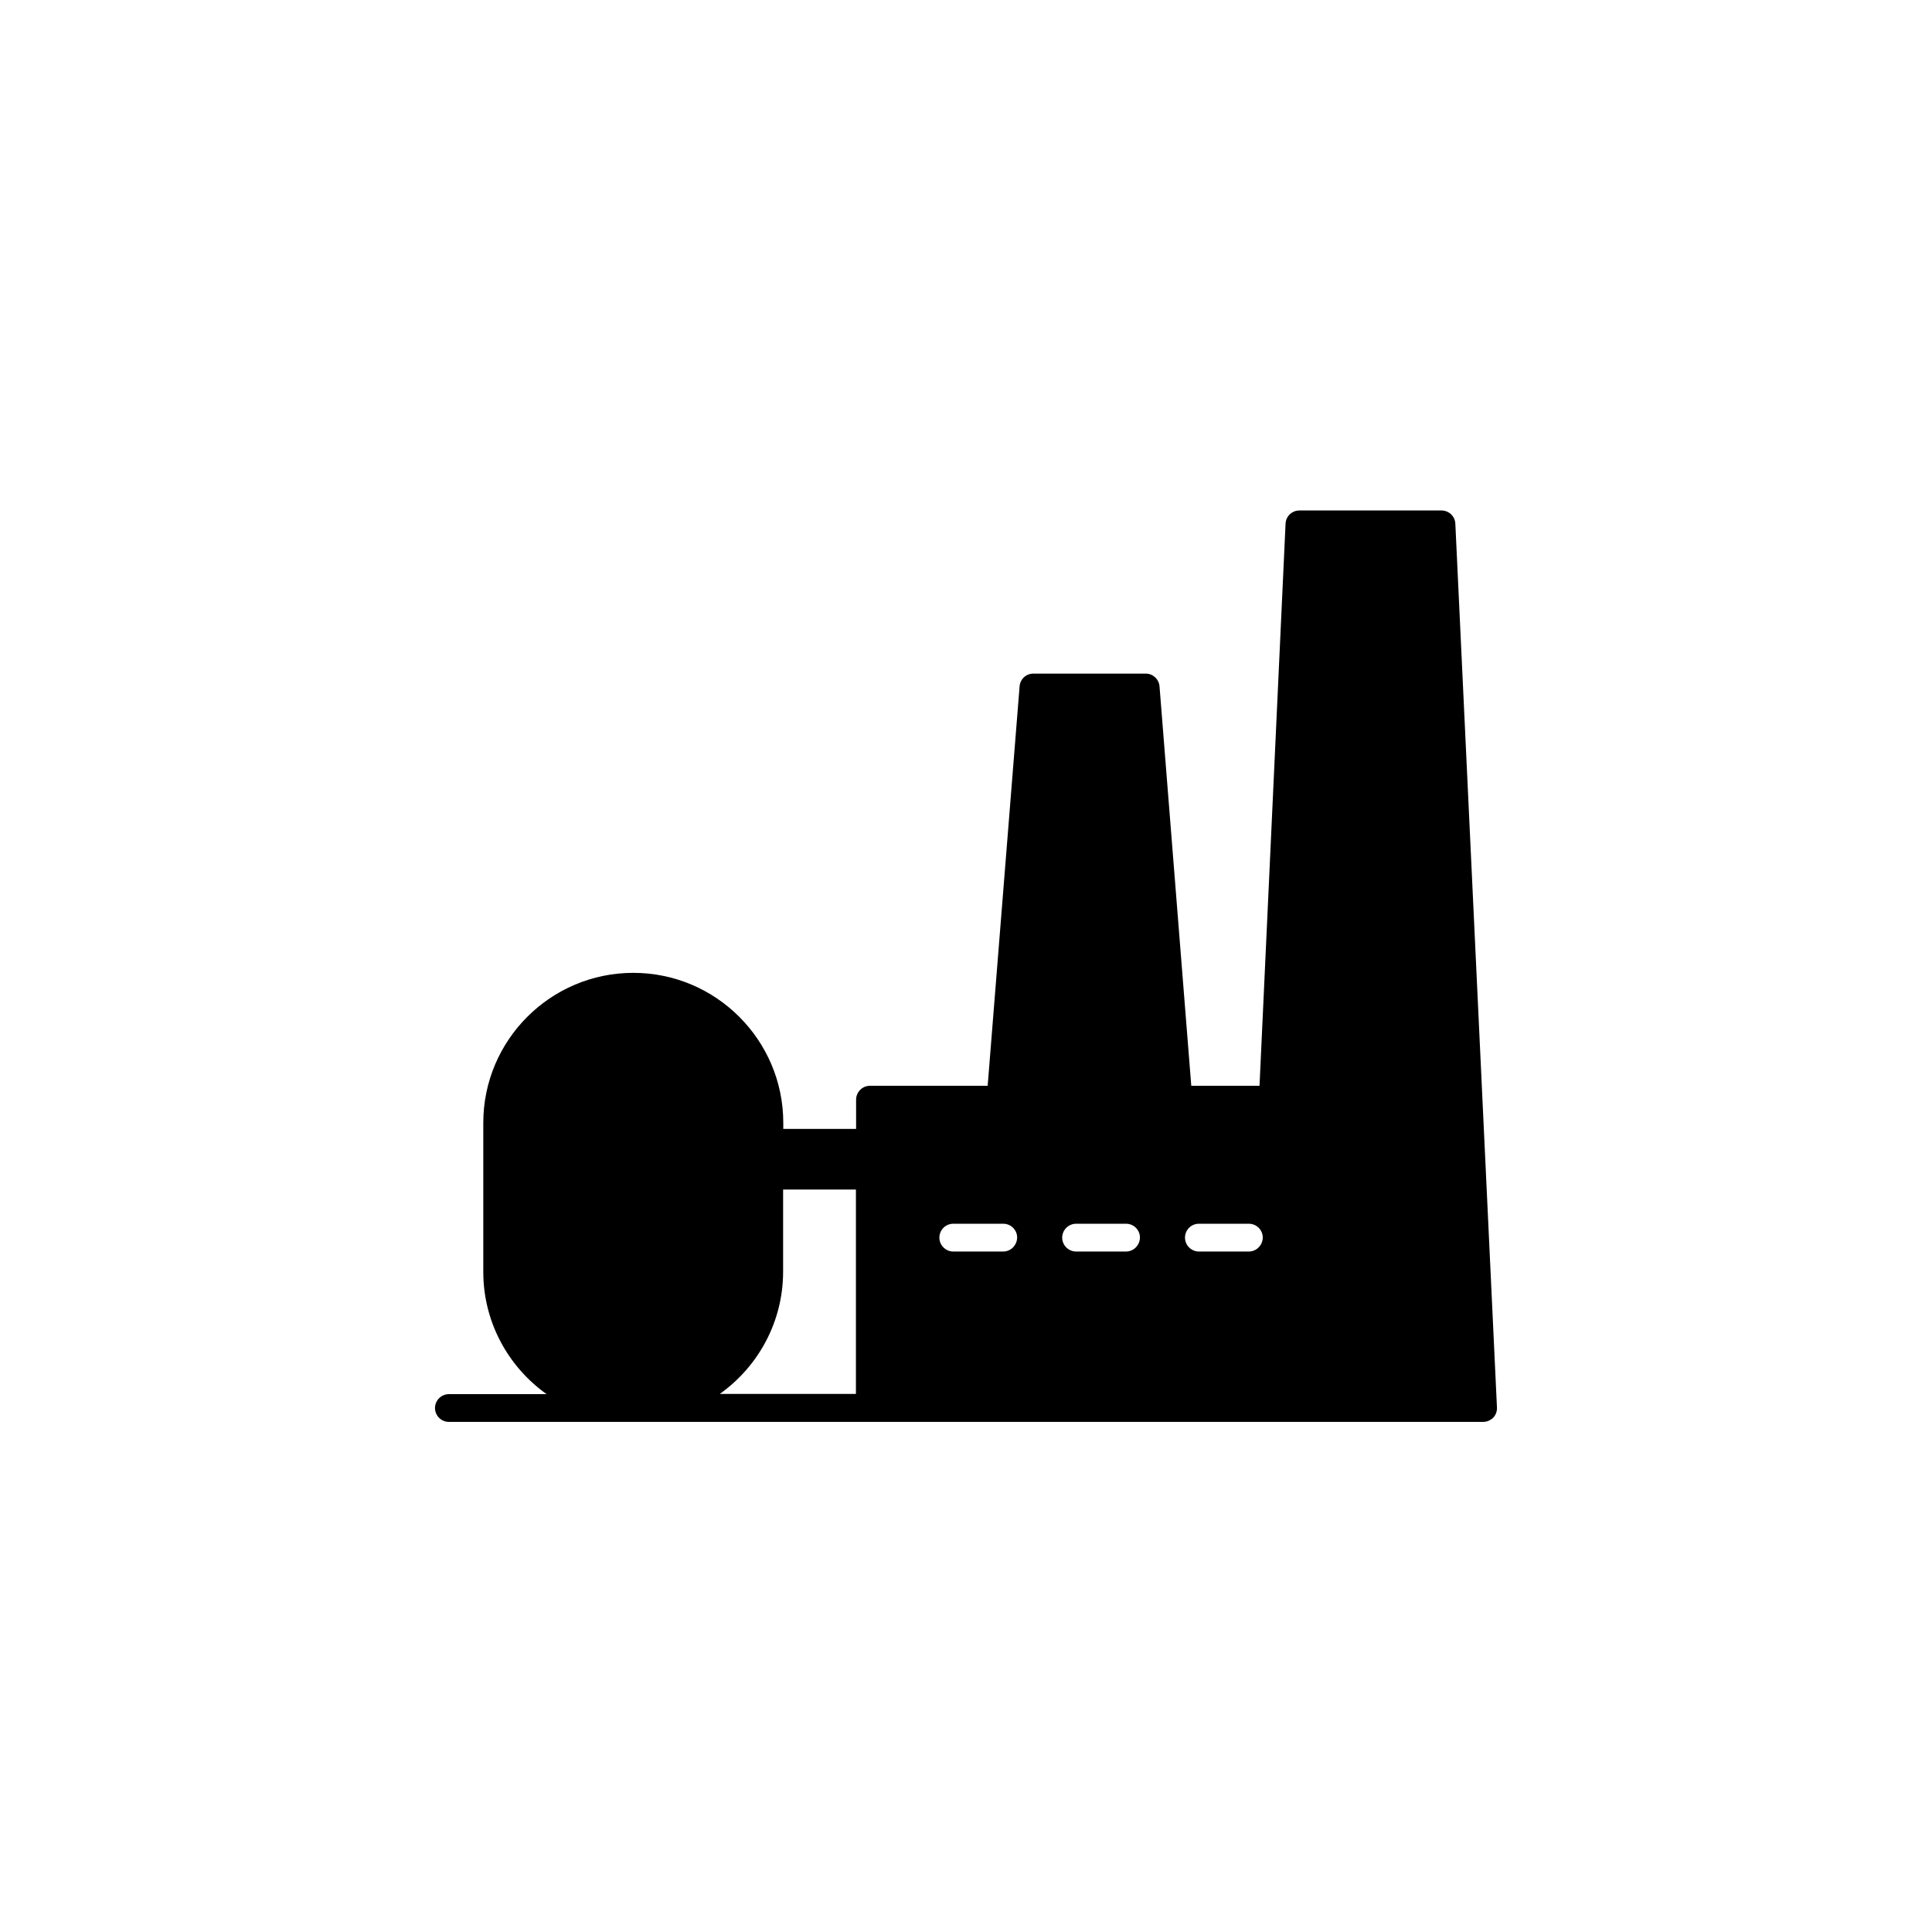 <?xml version="1.0" encoding="UTF-8"?>
<!-- Uploaded to: SVG Repo, www.svgrepo.com, Generator: SVG Repo Mixer Tools -->
<svg fill="#000000" width="800px" height="800px" version="1.1" viewBox="144 144 512 512" xmlns="http://www.w3.org/2000/svg">
 <path d="m529.68 282.76c-0.102-1.965-1.715-3.477-3.68-3.477h-37.633c-1.965 0-3.578 1.512-3.68 3.477l-6.902 148.98h-18.086l-8.414-105.85c-0.152-1.914-1.762-3.375-3.629-3.375h-29.824c-1.914 0-3.477 1.461-3.629 3.375l-8.461 105.85h-31.188c-2.016 0-3.68 1.664-3.68 3.68v7.758h-19.297v-1.613c0-21.914-17.836-39.75-39.75-39.75s-39.75 17.836-39.75 39.75v39.5c0 13.352 6.648 25.191 16.777 32.395h-25.895c-2.016 0-3.68 1.664-3.68 3.68s1.664 3.68 3.68 3.68l274.07-0.004c1.008 0 1.965-0.402 2.672-1.109s1.059-1.715 1.008-2.719zm-158.8 230.64h-36.125c10.125-7.203 16.777-19.043 16.777-32.395v-21.766h19.297v54.16zm38.996-37.734h-13.25c-2.016 0-3.68-1.664-3.68-3.68 0-2.016 1.613-3.68 3.68-3.68h13.25c2.016 0 3.68 1.613 3.68 3.68-0.055 2.016-1.668 3.68-3.68 3.68zm32.543 0h-13.25c-2.016 0-3.68-1.664-3.68-3.68 0-2.016 1.664-3.68 3.68-3.68h13.25c2.016 0 3.68 1.613 3.68 3.68-0.051 2.016-1.664 3.68-3.68 3.68zm32.547 0h-13.25c-2.016 0-3.68-1.664-3.68-3.68 0-2.016 1.613-3.68 3.68-3.68h13.25c2.016 0 3.68 1.613 3.68 3.68-0.051 2.016-1.664 3.68-3.68 3.68z"/>
</svg>